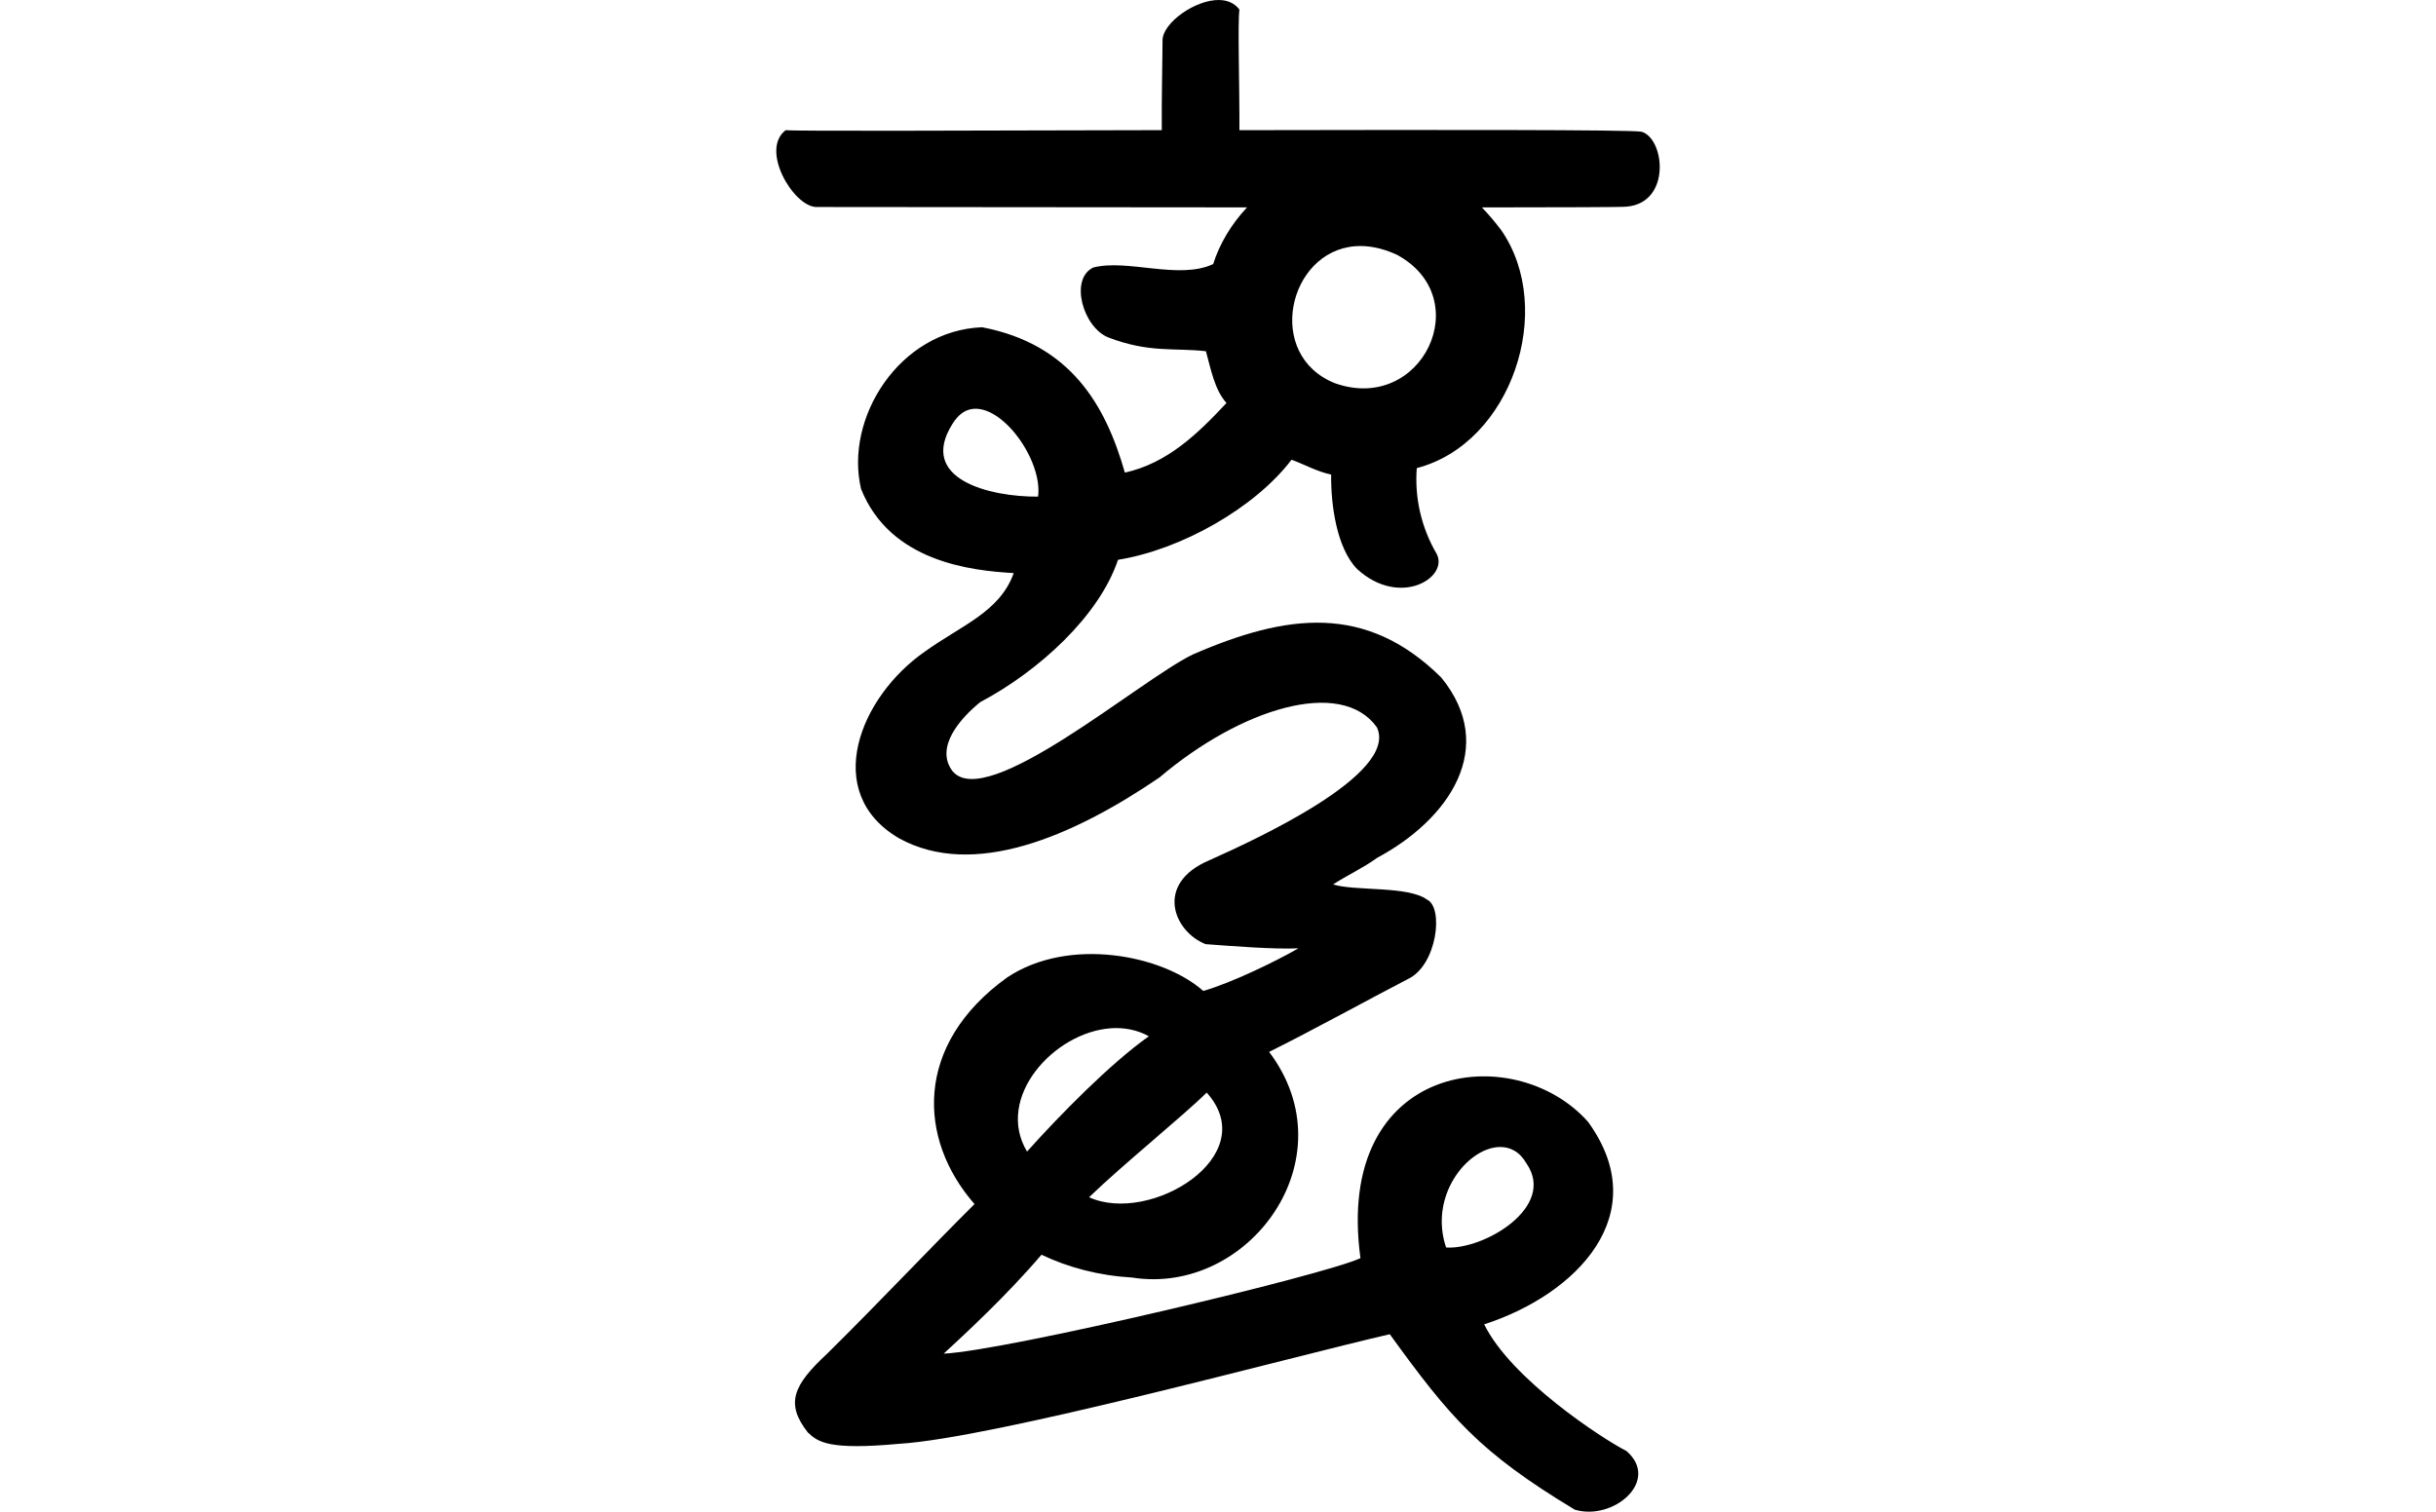<?xml version="1.0" encoding="UTF-8" standalone="no"?>
<!-- Created with Inkscape (http://www.inkscape.org/) -->

<svg
   xmlns:dc="http://purl.org/dc/elements/1.1/"
   xmlns:cc="http://creativecommons.org/ns#"
   xmlns:rdf="http://www.w3.org/1999/02/22-rdf-syntax-ns#"
   xmlns:svg="http://www.w3.org/2000/svg"
   xmlns="http://www.w3.org/2000/svg"
   xmlns:sodipodi="http://sodipodi.sourceforge.net/DTD/sodipodi-0.dtd"
   xmlns:inkscape="http://www.inkscape.org/namespaces/inkscape"
   width="200"
   height="124.135"
   id="svg2"
   version="1.1"
   inkscape:version="0.48.3.1 r9886"
   sodipodi:docname="down.svg">
  <defs
     id="defs4" />
  <sodipodi:namedview
     id="base"
     pagecolor="#ffffff"
     bordercolor="#666666"
     borderopacity="1.0"
     inkscape:pageopacity="0.0"
     inkscape:pageshadow="2"
     inkscape:zoom="1.4"
     inkscape:cx="-35.967044"
     inkscape:cy="94.130945"
     inkscape:document-units="px"
     inkscape:current-layer="layer1"
     showgrid="false"
     fit-margin-top="0"
     fit-margin-left="0"
     fit-margin-right="0"
     fit-margin-bottom="0"
     inkscape:window-width="1301"
     inkscape:window-height="744"
     inkscape:window-x="65"
     inkscape:window-y="24"
     inkscape:window-maximized="1" />
  <g
     inkscape:label="Layer 1"
     inkscape:groupmode="layer"
     id="layer1"
     transform="translate(173.389,-937.639)">
    <g
       transform="matrix(1.057,0,0,1.057,-1594.431,-1045.254)"
       id="layer1-0"
       inkscape:label="Layer 1">
      <g
         inkscape:label="Layer 1"
         id="layer1-1"
         transform="matrix(0.782,-0.623,0.623,0.782,-699.444,823.398)">
        <g
           transform="matrix(0.937,0.348,-0.348,0.937,202.782,30.382)"
           id="layer1-3"
           inkscape:label="Layer 1" />
      </g>
    </g>
    <g
       transform="translate(-929.474,-421.337)"
       id="layer1-34"
       inkscape:label="Layer 1" />
    <g
       transform="translate(-822.372,-394.765)"
       id="layer1-7"
       inkscape:label="Layer 1" />
    <path
       style="fill:#000000"
       d="m -73.287,937.639 c -1.991,-0.032 -4.62,1.879 -4.656,3.281 0.001,1.275 -0.084,4.845 -0.062,7.406 -15.521,0.032 -30.155,0.097 -30.875,0 -2.138,1.61 0.63,6.264 2.5,6.312 0.927,-0.001 18.46,0.015 35.375,0.031 -1.287,1.37 -2.255,2.987 -2.781,4.656 -2.819,1.316 -7.01,-0.442 -9.844,0.281 -1.977,0.948 -0.837,4.927 1.25,5.75 3.38,1.284 5.378,0.825 8,1.125 0.383,1.389 0.712,3.188 1.688,4.25 -2.436,2.611 -4.888,4.948 -8.344,5.719 -1.583,-5.546 -4.445,-10.54 -11.719,-11.938 -6.806,0.26 -11.322,7.482 -9.938,13.281 2.399,6.006 9.09,6.709 12.531,6.906 -1.127,3.186 -4.303,4.295 -7.281,6.438 -5.358,3.709 -8.544,11.601 -2.125,15.344 6.079,3.345 14.21,-0.115 21.375,-5 6.664,-5.656 14.902,-8.222 17.844,-4.125 1.842,3.859 -10.13,9.304 -13.781,10.938 -4.47,1.905 -2.924,5.825 -0.281,6.875 2.134,0.158 5.594,0.436 7.625,0.344 -1.972,1.127 -5.484,2.826 -7.812,3.5 -3.348,-2.972 -11.071,-4.486 -16.125,-1.094 -7.632,5.508 -7.329,13.261 -2.656,18.594 -3.81,3.787 -7.648,7.885 -12.094,12.281 -2.757,2.559 -3.481,4.076 -1.594,6.469 0.836,0.804 1.755,1.464 7.469,0.938 7.843,-0.472 32.132,-7.122 40.312,-9 4.94,6.812 7.32,9.668 15.188,14.406 3.155,0.947 7.056,-2.363 4.25,-4.812 -2.035,-1.041 -9.484,-5.921 -11.688,-10.406 7.6,-2.457 14.023,-9.053 8.531,-16.625 -6.045,-6.826 -20.896,-4.982 -18.688,11.188 -2.812,1.351 -29.025,7.594 -34.219,7.844 1.665,-1.532 5.198,-4.796 8.031,-8.125 2.194,1.05 4.716,1.717 7.438,1.875 9.561,1.511 17.89,-9.734 11.25,-18.531 3.528,-1.746 8.209,-4.332 11.375,-5.969 2.425,-1.118 2.975,-5.904 1.594,-6.531 -1.53,-1.145 -5.921,-0.684 -7.719,-1.25 1.188,-0.771 2.462,-1.342 3.625,-2.188 5.891,-3.154 9.955,-9.062 5.25,-14.812 -6.16,-6.08 -12.658,-5.249 -20.406,-1.875 -4.394,2.133 -16.939,12.964 -19.719,9.562 -1.475,-1.964 0.698,-4.373 2.281,-5.656 4.814,-2.546 9.781,-7.095 11.312,-11.688 5.176,-0.833 11.224,-4.245 14.25,-8.219 0.969,0.349 2.147,1 3.25,1.219 -0.027,2.42 0.429,5.998 2.125,7.75 3.523,3.23 7.574,0.69 6.531,-1.25 -1.257,-2.157 -1.813,-4.608 -1.625,-7.031 7.779,-2.017 11.435,-13.037 6.938,-19.531 -0.518,-0.686 -1.05,-1.313 -1.594,-1.875 6.633,-0.01 11.416,-0.014 11.875,-0.062 3.716,-0.316 3.134,-5.643 1.219,-6.156 -1.042,-0.169 -16.798,-0.154 -33,-0.125 0.016,-3.707 -0.15,-8.797 0,-9.906 -0.403,-0.534 -0.993,-0.771 -1.656,-0.781 z m 11.156,20.219 c 1.02,-0.08 2.167,0.123 3.406,0.688 6.637,3.557 2.077,13.095 -5.062,10.562 -5.782,-2.305 -3.852,-10.82 1.656,-11.25 z m -31.5,13.375 c 2.543,-0.44 5.86,4.241 5.469,7.188 -3.985,0.026 -9.889,-1.436 -7.031,-5.969 0.45,-0.732 0.976,-1.117 1.562,-1.219 z m 11.438,50.844 c 1.078,-0.076 2.162,0.12 3.125,0.656 -3.178,2.25 -7.346,6.505 -10,9.469 -2.653,-4.422 2.205,-9.796 6.875,-10.125 z m 7.875,5.281 c 4.675,5.209 -4.658,10.876 -9.656,8.594 2.738,-2.655 7.731,-6.684 9.656,-8.594 z m 24.031,4.469 c 0.872,-0.025 1.669,0.381 2.219,1.344 2.503,3.595 -3.528,7.119 -6.594,6.906 -1.436,-4.253 1.759,-8.175 4.375,-8.25 z"
       id="path3353"
       inkscape:connector-curvature="0"
       sodipodi:nodetypes="scccccccccccccccccccccccccccccccccccccccccccccccccccccccccssccssccsccccccccccc" />
  </g>
</svg>
